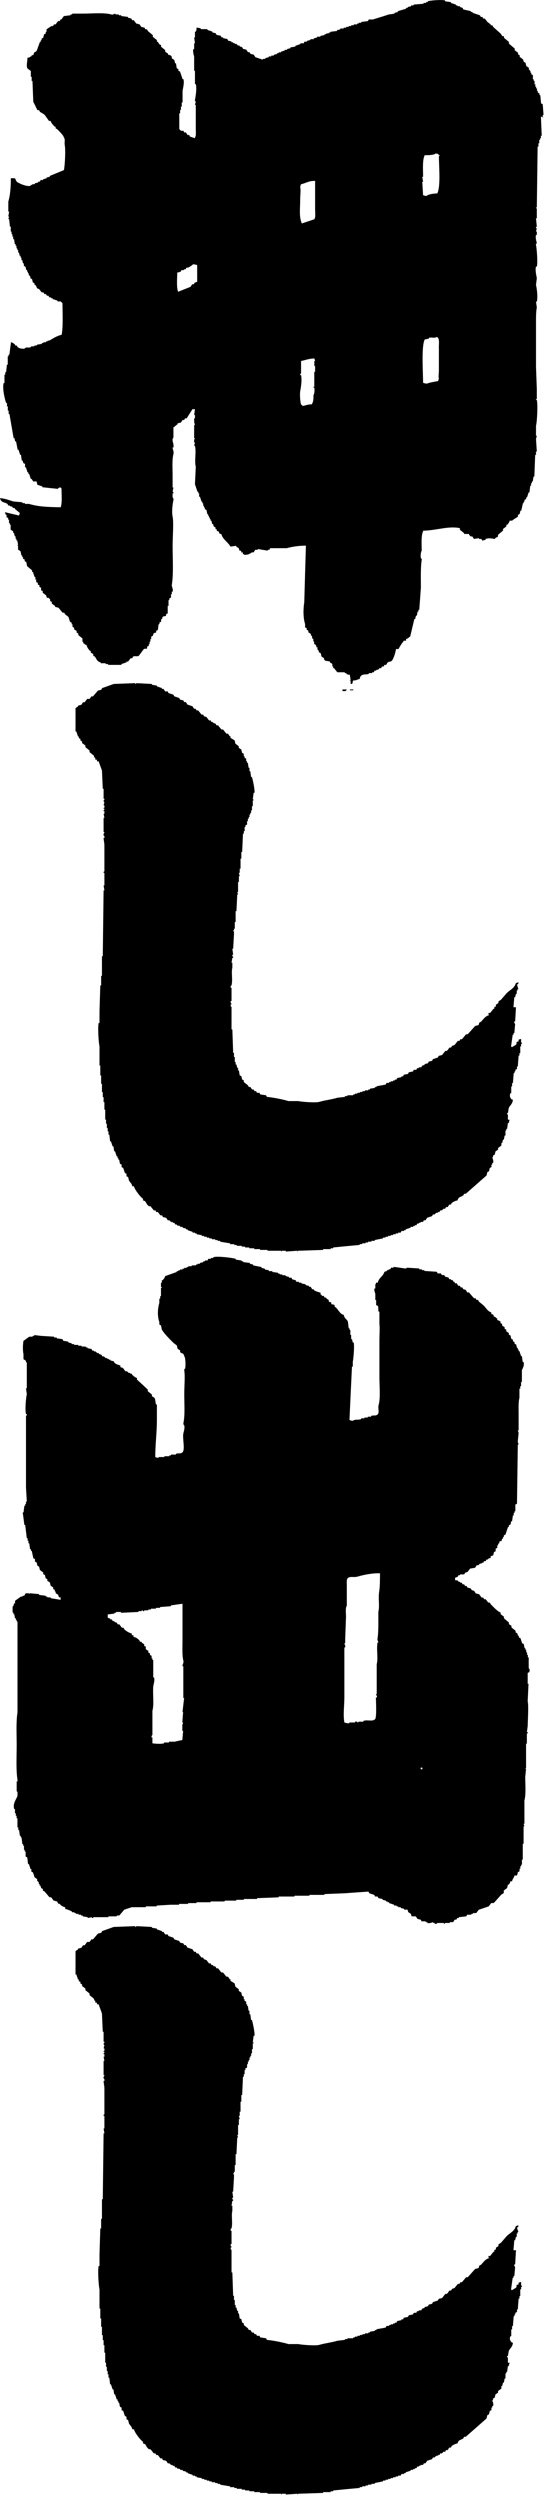 <svg width="46" height="207" viewBox="0 0 46 207" fill="none" xmlns="http://www.w3.org/2000/svg">
<path fill-rule="evenodd" clip-rule="evenodd" d="M43.888 138.344C43.934 138.208 43.82 138.135 43.82 138.135V137.236H43.752V137.027H43.684V136.817H43.616V136.608H43.548V136.472H43.481L43.413 136.127L43.277 136.059C43.23 135.923 43.183 135.782 43.142 135.646L43.006 135.578V135.442H42.938L42.87 135.233L42.735 135.165V135.029C42.62 134.935 42.505 134.846 42.391 134.752V134.616L42.182 134.48V134.344L41.77 133.999V133.863L41.493 133.654V133.518C41.243 133.445 40.857 133.011 40.669 132.828L40.601 132.692H40.466L40.257 132.415H40.122L40.054 132.279H39.918L39.709 132.002L39.433 131.934L39.297 131.724L39.089 131.657L39.021 131.521L38.745 131.453L38.677 131.317H38.541L38.473 131.181H38.338L38.27 131.045H38.134V130.977H37.999V130.909C37.905 130.846 37.879 130.856 37.722 130.841V130.632L37.931 130.564L37.999 130.428H38.134V130.36H38.478L38.546 130.224L38.755 130.156L38.964 129.879C39.099 129.858 39.24 129.832 39.376 129.811L39.511 129.602H39.647L39.782 129.466H39.918V129.398H40.054L40.122 129.262H40.257L40.325 129.126H40.461V129.058L40.669 128.99V128.854L40.878 128.786L40.946 128.509L41.081 128.441V128.232L41.217 128.164V127.954H41.285V127.818H41.352L41.42 127.609H41.556L41.624 127.4H41.692V127.264H41.759V127.128L41.895 127.06L42.104 126.438H42.172V126.302L42.307 126.234C42.328 126.14 42.354 126.051 42.375 125.957H42.443C42.464 125.795 42.49 125.633 42.511 125.476H42.578V125.267H42.646V125.131H42.714V124.577L42.849 124.509C42.87 122.877 42.897 121.24 42.917 119.609H42.985C42.985 119.562 42.917 119.478 42.917 119.332C42.938 119.102 42.964 118.872 42.985 118.642C42.964 118.574 42.938 118.506 42.917 118.433H42.985V117.052C42.985 116.618 42.959 116.064 43.053 115.74V114.981H43.121V114.772H43.189V114.427H43.256V113.46C43.303 113.308 43.486 113.068 43.392 112.77H43.324C43.303 112.608 43.277 112.445 43.256 112.289H43.189L43.053 111.875H42.985V111.74H42.917V111.604H42.849L42.782 111.326L42.646 111.258V111.123L42.511 111.055V110.919L42.375 110.851C42.354 110.756 42.328 110.668 42.307 110.573L42.172 110.506V110.37L41.963 110.234V110.098L41.827 110.03V109.894L41.619 109.758V109.622L41.483 109.554V109.418C41.389 109.371 41.3 109.324 41.206 109.282V109.146H41.139C41.045 109.047 41.102 109.057 40.93 109.01C40.878 108.822 40.914 108.853 40.721 108.801V108.665C40.414 108.576 40.299 108.309 40.101 108.111C39.965 107.996 39.824 107.881 39.689 107.766L39.621 107.63H39.485L39.417 107.494H39.282L38.87 107.013H38.734L38.599 106.803L38.39 106.735L38.322 106.599H38.186L38.119 106.464H37.983L37.847 106.254H37.712L37.644 106.118H37.576L37.508 105.982H37.373V105.915H37.237L37.169 105.779C37.075 105.758 36.987 105.731 36.893 105.711L36.825 105.575H36.616L36.549 105.439H36.272L36.204 105.303C35.86 105.282 35.516 105.256 35.172 105.235V105.167H34.963V105.099H34.754V105.031C34.41 105.01 34.066 104.984 33.721 104.963C33.721 104.963 33.721 105.026 33.586 105.031C33.263 104.984 32.944 104.937 32.621 104.895V104.963H32.412L32.344 105.099H32.209V105.167H32.073V105.235L31.865 105.303C31.76 105.679 31.4 105.789 31.312 106.202H31.176C31.15 106.343 31.108 106.338 31.108 106.338V106.683H31.041C30.983 106.898 31.098 107.013 31.108 107.164V107.645H31.176V108.058L31.312 108.126C31.395 108.278 31.322 108.409 31.38 108.607H31.447V109.643C31.489 109.841 31.447 110.6 31.447 111.023V114.061C31.447 114.778 31.546 115.745 31.38 116.341C31.306 116.597 31.458 116.932 31.312 117.099C31.14 117.272 31.014 117.157 30.759 117.235V117.303H30.482V117.371H30.206V117.439H29.93V117.507C29.679 117.591 29.418 117.497 29.241 117.643C29.079 117.627 29.069 117.612 28.965 117.575C29.032 116.1 29.1 114.631 29.173 113.157H29.241V112.743C29.288 112.581 29.397 111.394 29.309 111.154H29.241C29.22 111.06 29.194 110.971 29.173 110.877H29.105V110.532H29.038V110.119H28.97V109.983H28.902C28.881 109.8 28.855 109.617 28.834 109.428C28.735 109.204 28.563 109.209 28.49 108.874C28.109 108.77 28.041 108.367 27.733 108.184V108.048C27.64 108.027 27.551 108.001 27.457 107.98V107.844L27.248 107.776V107.64L27.04 107.504V107.436H26.904L26.836 107.3H26.701C26.659 107.274 26.649 107.206 26.565 107.164V107.028C26.346 106.981 26.19 106.924 26.012 106.819V106.751H25.877L25.741 106.542H25.605V106.474C25.512 106.453 25.423 106.427 25.329 106.406V106.338C25.214 106.317 25.099 106.291 24.985 106.27V106.202H24.776V106.134H24.567L24.5 105.998L24.223 105.93L24.155 105.794H23.947V105.726L23.67 105.658V105.59H23.394V105.522H23.185V105.454H23.049V105.386L22.57 105.318V105.25H22.293V105.182L21.949 105.114V105.047L21.672 104.979V104.911L20.984 104.775V104.707C20.89 104.686 20.801 104.66 20.708 104.639V104.571C20.525 104.55 20.342 104.524 20.155 104.503V104.435H20.019V104.367C19.857 104.346 19.696 104.32 19.539 104.299V104.231C19.304 104.152 18.016 103.985 17.682 104.095V104.163H17.474V104.231H17.265L17.197 104.367H16.988V104.435H16.853V104.503L16.576 104.571V104.639H16.368V104.707H16.232V104.775H15.888V104.843H15.611V104.911H15.476V104.979H15.267V105.047H15.132V105.114H14.923V105.182H14.787V105.25H14.652V105.318C14.328 105.433 14.01 105.548 13.687 105.664C13.635 105.847 13.577 105.878 13.478 106.009H13.41V106.218H13.342V106.563H13.41V106.631H13.342V107.321H13.275V107.53H13.207V107.875C13.061 108.356 13.035 109 13.207 109.465V109.674L13.342 109.742L13.41 110.087C13.65 110.479 14.052 110.866 14.375 111.19L14.652 111.4L14.72 111.677L14.928 111.813V111.949C15.069 112.126 15.173 111.943 15.273 112.294C15.382 112.419 15.398 113.083 15.34 113.329C15.34 113.329 15.252 113.329 15.273 113.465C15.351 114.009 15.273 114.678 15.273 115.468C15.273 116.257 15.34 117.172 15.205 117.816C15.173 117.967 15.273 118.019 15.273 118.025C15.325 118.239 15.231 118.537 15.205 118.647C15.095 119.05 15.361 119.98 15.137 120.237C14.965 120.409 14.845 120.294 14.584 120.372V120.44H14.172V120.508H14.036V120.576H13.624V120.644H13.144V120.712C12.983 120.697 12.972 120.681 12.868 120.644C12.873 119.489 13.004 118.657 13.004 117.538V116.294H12.936C12.868 116.106 12.894 115.891 12.8 115.74L12.591 115.604V115.468C12.477 115.374 12.362 115.285 12.247 115.191V115.055C11.95 114.778 11.653 114.5 11.35 114.229V114.093C11.147 114.04 11.079 113.93 10.938 113.815V113.747H10.802V113.679H10.667L10.531 113.544H10.396L10.187 113.266L9.978 113.198V113.062C9.785 113.015 9.65 112.958 9.498 112.853L9.431 112.717C9.337 112.696 9.248 112.67 9.154 112.649V112.581H9.018V112.513H8.883V112.445H8.747L8.612 112.309H8.476L8.408 112.174L8.2 112.106V112.038H8.064L7.928 111.902H7.793V111.834H7.657L7.589 111.698C7.475 111.677 7.36 111.651 7.245 111.63V111.562H7.109V111.494H6.765V111.426H6.489V111.358H6.144V111.29H5.936V111.222C5.842 111.201 5.753 111.175 5.659 111.154V111.086C5.524 111.065 5.383 111.039 5.247 111.018L5.179 110.882C5.018 110.861 4.856 110.835 4.7 110.814V110.746H4.491V110.678C4.126 110.657 3.756 110.631 3.39 110.61C3.208 110.589 3.025 110.563 2.837 110.542V110.61H2.702V110.678H2.425L1.946 111.023C1.878 111.394 1.888 111.891 1.946 112.126V112.54L2.154 112.676V112.811H2.222V114.95H2.154C2.175 115.112 2.201 115.274 2.222 115.431C2.154 115.75 2.06 116.665 2.154 117.089H2.222C2.243 117.23 2.154 117.225 2.154 117.225V123.16C2.175 123.552 2.201 123.944 2.222 124.331H2.154V124.54H2.086V124.676H2.019C1.998 124.859 1.972 125.042 1.951 125.23H1.883C1.93 125.575 1.977 125.92 2.019 126.265H2.086C2.133 126.632 2.18 127.003 2.222 127.369H2.29V127.578H2.358V127.787H2.425C2.446 127.949 2.472 128.111 2.493 128.268H2.561V128.404H2.629L2.764 129.026L2.9 129.094V129.304L3.036 129.371L3.104 129.649L3.239 129.717C3.26 129.811 3.286 129.9 3.307 129.994L3.583 130.203V130.339L3.719 130.407C3.74 130.501 3.766 130.59 3.787 130.684L3.922 130.752V130.888L4.131 131.024C4.152 131.118 4.178 131.207 4.199 131.301C4.267 131.348 4.334 131.395 4.408 131.437V131.573L4.543 131.641V131.777H4.611V131.913L4.82 132.049L4.887 132.258H5.023V132.467C4.747 132.42 4.47 132.373 4.199 132.331V132.263H3.922V132.195H3.787V132.127C3.604 132.106 3.422 132.08 3.234 132.059V131.991C2.984 131.97 2.728 131.944 2.478 131.923L2.41 131.991V131.923H2.133L1.998 132.132H1.862V132.2H1.726L1.247 132.545V132.755H1.179C1.106 132.901 1.163 132.922 1.043 133.032V133.513H1.111V133.649H1.179C1.2 133.764 1.226 133.879 1.247 133.994H1.314V134.13H1.382V134.266H1.45V141.79C1.325 142.554 1.382 143.605 1.382 144.483C1.382 145.424 1.32 146.554 1.45 147.38C1.471 147.521 1.382 147.516 1.382 147.516V148.342H1.45V148.687C1.367 148.975 1.038 149.309 1.174 149.79H1.241V150.136H1.309V150.345H1.377V150.554H1.445V151.312H1.513V151.521H1.58C1.601 151.683 1.627 151.845 1.648 152.002H1.716V152.138H1.784C1.805 152.321 1.831 152.504 1.852 152.693H1.919V152.828H1.987V153.174H2.055V153.31H2.123V153.723L2.259 153.791C2.279 153.974 2.305 154.157 2.326 154.345H2.394C2.441 154.481 2.488 154.622 2.53 154.758H2.598V154.967L2.733 155.035C2.78 155.171 2.827 155.312 2.869 155.448L3.077 155.584V155.72L3.213 155.856V155.992H3.281V156.128H3.349L3.416 156.337L3.552 156.405V156.541L3.688 156.609C3.823 156.771 3.964 156.933 4.1 157.09H4.235L4.444 157.367C4.538 157.388 4.627 157.414 4.72 157.435L4.856 157.644H4.992V157.712C5.122 157.817 5.211 157.874 5.404 157.921V158.057C5.586 158.099 5.79 158.183 5.957 158.267V158.335H6.165V158.402H6.301V158.47H6.51V158.538H6.718V158.606H6.854V158.674C6.989 158.695 7.13 158.721 7.266 158.742V158.81L7.61 158.742V158.81C7.751 158.826 7.746 158.742 7.746 158.742H8.987V158.674H9.676V158.606H9.884L10.296 158.125L10.917 157.916H12.085V157.848H12.983V157.78C13.374 157.759 13.765 157.733 14.151 157.712H14.839V157.644H15.596V157.576H16.284V157.508H17.453V157.44H18.621V157.372H19.586V157.304H20.207V157.236H21.307V157.168C21.902 157.148 22.502 157.121 23.096 157.1V157.033H24.406V156.965H25.647V156.897H26.889V156.829C27.462 156.808 28.036 156.782 28.61 156.761C29.251 156.714 29.893 156.666 30.54 156.625L30.608 156.761C30.743 156.808 30.884 156.855 31.02 156.897L31.087 157.033H31.296L31.364 157.168L31.708 157.236V157.304C31.802 157.325 31.891 157.351 31.985 157.372V157.44H32.12V157.508H32.256V157.576C32.391 157.623 32.532 157.67 32.668 157.712V157.78H32.877V157.848H33.012V157.916H33.221V157.984L33.497 158.052V158.12H33.774L33.842 158.329L34.05 158.465L34.118 158.674H34.462L34.598 158.884L34.874 158.952L34.942 159.087H35.286V159.155H35.422V159.223C35.605 159.286 35.834 159.161 35.902 159.155V159.223H36.037V159.291C36.184 159.333 36.246 159.223 36.246 159.223H36.799V159.291H36.867V159.223H37.279V159.155H37.555L37.691 158.946H37.827L37.894 158.81H38.03V158.742C38.239 158.721 38.442 158.695 38.651 158.674L38.718 158.538H39.063V158.47H39.198V158.402H39.475C39.543 158.308 39.61 158.219 39.683 158.125C39.96 158.031 40.236 157.942 40.508 157.848L40.716 157.571H40.925C41.133 157.341 41.337 157.111 41.545 156.881L41.754 156.745V156.536L42.031 156.327C42.051 156.232 42.078 156.144 42.098 156.049H42.166C42.245 155.945 42.265 155.929 42.302 155.772H42.438C42.49 155.542 42.594 155.506 42.646 155.291H42.855C42.876 155.197 42.902 155.108 42.923 155.014L43.058 154.946V154.737H43.126V154.528H43.194V154.392H43.262V153.979H43.329V152.666H43.397V151.218H43.465L43.397 151.009H43.465V149.074C43.606 148.577 43.533 147.756 43.533 147.139C43.554 146.909 43.58 146.679 43.601 146.449H43.533C43.543 146.35 43.58 146.475 43.601 146.381V144.378H43.669V143.552C43.669 143.552 43.757 143.552 43.736 143.416H43.669C43.689 143.254 43.715 143.092 43.736 142.935C43.747 142.339 43.825 141.22 43.736 140.865C43.757 140.384 43.783 139.897 43.804 139.416H43.736V138.517L43.872 138.449L43.888 138.344ZM15.179 141.727C15.158 142.025 15.132 142.324 15.111 142.627H15.179L15.111 142.836V143.317H15.179C15.158 143.568 15.132 143.824 15.111 144.075C14.949 144.107 14.631 144.169 14.49 144.211H14.01V144.279H13.598V144.347C13.327 144.426 12.769 144.368 12.633 144.347V143.866H12.565C12.534 143.714 12.633 143.662 12.633 143.657V141.654C12.784 141.116 12.649 140.3 12.701 139.652C12.717 139.463 12.847 139.165 12.769 138.893H12.701V137.445H12.633V137.309H12.565V137.1L12.43 137.032V136.896L12.294 136.828V136.692L12.085 136.556V136.347L11.95 136.279V136.143L11.741 136.007V135.939H11.606L11.538 135.803C11.397 135.672 11.277 135.578 11.058 135.526V135.39H10.922V135.254C10.677 135.197 10.463 135.055 10.302 134.909L10.234 134.773H10.098L9.89 134.496H9.754L9.686 134.36C9.618 134.339 9.55 134.313 9.477 134.292V134.224H9.342L9.274 134.088H9.138V134.02L8.93 133.952V133.675C9.112 133.654 9.295 133.628 9.483 133.607V133.539H9.618V133.471H10.03V133.539C10.51 133.518 10.995 133.492 11.475 133.471V133.403H11.752V133.335H11.819C11.819 133.335 11.845 133.434 11.955 133.403V133.335H12.299V133.267H12.508V133.199H12.92V133.131H13.264V133.063C13.562 133.042 13.859 133.016 14.162 132.995V132.927C14.485 132.88 14.803 132.833 15.126 132.791V135.829C15.126 136.368 15.085 137.063 15.194 137.487C15.252 137.712 15.1 137.827 15.126 137.968H15.194V140.593H15.262C15.215 140.985 15.168 141.377 15.126 141.764H15.194L15.179 141.727ZM31.427 131.787C31.338 132.326 31.479 133.006 31.359 133.445V134.412C31.359 134.898 31.338 135.427 31.291 135.657C31.26 135.819 31.364 135.955 31.359 136.002H31.291C31.186 136.577 31.359 137.314 31.223 137.795V140.279H31.155C31.155 140.357 31.296 140.415 31.223 140.556H31.155C31.16 140.912 31.233 142.188 31.087 142.35C30.853 142.569 30.493 142.376 30.122 142.486V142.554H29.71V142.622C29.616 142.622 29.601 142.507 29.434 142.554V142.622H28.954V142.69C28.756 142.69 28.657 142.663 28.542 142.622C28.427 141.973 28.542 141.205 28.542 140.551V136.41H28.61C28.651 136.242 28.532 136.117 28.542 136.065H28.61V135.719C28.631 135.097 28.657 134.475 28.678 133.858C28.678 133.586 28.615 133.115 28.745 132.959V131.301C28.745 131.081 28.709 130.794 28.813 130.679C29.017 130.485 29.309 130.637 29.637 130.543C30.143 130.391 30.858 130.25 31.494 130.266C31.494 130.773 31.494 131.385 31.427 131.782V131.787ZM35.005 146.496H34.869V146.36H35.005V146.496Z" fill="black"/>
<path fill-rule="evenodd" clip-rule="evenodd" d="M45.051 9.739C45.051 9.739 44.946 9.681 44.983 9.529H45.051C45.03 9.231 45.004 8.933 44.983 8.63L44.847 8.562C44.826 8.332 44.8 8.102 44.779 7.872H44.712V7.736L44.576 7.668V7.532H44.508V7.323H44.44V7.187H44.373V6.978H44.305V6.701H44.237V6.565H44.169V6.22L44.034 6.152V6.016H43.966V5.88L43.83 5.744V5.608L43.621 5.472L43.554 5.195L43.418 5.127L43.35 4.918L43.074 4.708V4.572L42.938 4.504V4.369L42.662 4.159V4.023C42.5 3.887 42.338 3.746 42.182 3.61V3.474L41.77 3.129V2.993H41.634L41.499 2.784C41.29 2.601 41.087 2.418 40.878 2.23L40.81 2.094H40.675V2.026C40.581 1.958 40.492 1.89 40.398 1.817L40.189 1.54H40.054L39.986 1.404H39.85L39.782 1.268L39.162 1.059V0.991H39.026V0.923C38.818 0.876 38.614 0.829 38.406 0.787L38.338 0.651L38.129 0.583V0.515H37.92V0.447H37.785V0.379C37.649 0.332 37.508 0.285 37.373 0.243V0.175C37.211 0.154 37.049 0.128 36.893 0.107V0.039C36.622 -0.045 35.631 0.039 35.448 0.107V0.175H35.312V0.243H35.104V0.311C34.827 0.332 34.551 0.358 34.28 0.379V0.447H34.071V0.515L33.795 0.583V0.651H33.659V0.719L32.97 0.928V0.996L32.694 1.064V1.132C32.532 1.153 32.371 1.179 32.214 1.2C31.812 1.341 31.312 1.482 30.905 1.613H30.561L30.493 1.749C30.31 1.77 30.128 1.796 29.94 1.817V1.885H29.731V1.953H29.596V2.021H29.319V2.089H29.111V2.157H28.902V2.225H28.693V2.293H28.485V2.361H28.208V2.429L27.932 2.497V2.565C27.749 2.585 27.567 2.612 27.379 2.633V2.7H27.243V2.768H27.035V2.836H26.899V2.904C26.784 2.925 26.669 2.951 26.555 2.972V3.04H26.278V3.108L26.002 3.176V3.244H25.725V3.312L25.449 3.38V3.448H25.24L25.172 3.584H24.896V3.652C24.76 3.699 24.62 3.746 24.484 3.788V3.856C24.348 3.877 24.207 3.903 24.072 3.924V3.992L23.796 4.06V4.128H23.587V4.196C23.493 4.217 23.404 4.243 23.31 4.264V4.332H23.102V4.4H22.966V4.468L22.69 4.536V4.604H22.481V4.672H22.272V4.74L21.996 4.808V4.876H21.787V4.944L21.167 4.735L21.031 4.525L20.755 4.457L20.687 4.321H20.551L20.416 4.112L20.139 4.044L20.071 3.908C20.003 3.887 19.936 3.861 19.863 3.84V3.772H19.727L19.591 3.636H19.456V3.568H19.32V3.501H19.184V3.433C19.091 3.412 19.002 3.385 18.908 3.365L18.84 3.229L18.496 3.161V3.093H18.36L18.293 2.957C18.178 2.936 18.063 2.91 17.948 2.889L17.881 2.753C17.787 2.732 17.698 2.706 17.604 2.685V2.617C17.468 2.57 17.328 2.523 17.192 2.481V2.413H16.639V2.345L16.295 2.277C16.284 2.455 16.284 2.517 16.227 2.622H16.159V3.103H16.091L16.159 3.584H16.091V4.065H16.024C15.966 4.274 16.065 4.583 16.091 4.687V5.859H16.159V6.962H16.227C16.331 7.333 16.206 8.008 16.159 8.275C16.138 8.379 16.227 8.41 16.227 8.41L16.159 8.688H16.227V10.69C16.227 10.92 16.269 11.255 16.159 11.38V11.448L15.747 11.312L15.679 11.177H15.544L15.408 10.967H15.273L15.205 10.832H14.996C14.996 10.832 14.928 10.732 14.86 10.695V9.383H14.928V9.106H14.996V8.829H15.064V8.484H15.132V7.516C15.163 7.328 15.293 6.837 15.2 6.549H15.132L14.923 5.927L14.787 5.859V5.723L14.652 5.655C14.631 5.519 14.605 5.378 14.584 5.242H14.516L14.448 4.965L14.24 4.829V4.693L14.104 4.557H13.969L13.901 4.421L13.692 4.285V4.149C13.577 4.055 13.463 3.966 13.348 3.872V3.736L13.212 3.668L13.076 3.459H13.009V3.323C12.894 3.229 12.779 3.14 12.665 3.046V2.91C12.529 2.795 12.388 2.68 12.252 2.565L12.185 2.429H12.049L11.981 2.293L11.705 2.225L11.569 2.015C11.475 1.995 11.387 1.968 11.293 1.948L11.084 1.67H10.948L10.881 1.534L10.604 1.466V1.398C10.422 1.378 10.239 1.351 10.051 1.331V1.263H9.843V1.195H9.566V1.127C9.477 1.127 9.394 1.242 9.222 1.195C8.606 1.027 7.621 1.127 6.88 1.127H5.983V1.195H5.847V1.263C5.665 1.283 5.482 1.31 5.294 1.331L5.086 1.608H5.018L4.95 1.744H4.814L4.606 2.021H4.47L4.402 2.157H4.267C4.23 2.178 3.865 2.413 3.855 2.434V2.643H3.787V2.779L3.651 2.847L3.583 3.124L3.448 3.192V3.328H3.38V3.464H3.312C3.218 3.715 3.13 3.971 3.036 4.222L2.827 4.358L2.759 4.567H2.624V4.635C2.54 4.703 2.488 4.682 2.415 4.771H2.279C2.279 5.09 2.154 5.44 2.279 5.671L2.556 5.88V6.361H2.624V6.706H2.691C2.712 7.281 2.738 7.856 2.759 8.431L3.104 9.122H3.239L3.307 9.258C3.469 9.367 3.589 9.404 3.719 9.535C3.834 9.697 3.949 9.859 4.063 10.016H4.199C4.261 10.241 4.413 10.34 4.543 10.497H4.611V10.633L4.747 10.701C4.903 10.868 5.237 11.166 5.299 11.391C5.419 11.527 5.326 11.783 5.367 12.013C5.44 12.39 5.393 13.587 5.299 14.084C4.908 14.246 4.517 14.408 4.131 14.565V14.633C4.037 14.654 3.949 14.68 3.855 14.701V14.769C3.761 14.79 3.672 14.816 3.578 14.837V14.905H3.37L3.302 15.041H3.166V15.109L2.89 15.177V15.245H2.681V15.313H2.545V15.381C2.222 15.496 1.497 15.151 1.377 15.036C1.33 14.941 1.283 14.852 1.241 14.758H0.897C0.908 15.553 0.824 16.249 0.689 16.693V17.519H0.756L0.689 17.932H0.756L0.689 18.142H0.756C0.777 18.351 0.803 18.555 0.824 18.764H0.892V19.177H0.96V19.386H1.028V19.595H1.095V19.804H1.163C1.184 19.94 1.21 20.081 1.231 20.217H1.299V20.353H1.367V20.562H1.434V20.698H1.502V20.908H1.57L1.638 21.185H1.706V21.321H1.773V21.53H1.841C1.862 21.624 1.888 21.713 1.909 21.807H1.977V22.016L2.112 22.084C2.133 22.178 2.159 22.267 2.18 22.361H2.248V22.497H2.316V22.633H2.384V22.769L2.519 22.905V23.041L2.655 23.109L2.723 23.386L2.858 23.454V23.59H2.926C3.004 23.695 3.025 23.71 3.062 23.867C3.359 23.951 3.297 24.087 3.474 24.212H3.609L3.677 24.348H3.813L3.881 24.484H4.016L4.084 24.62H4.22V24.688H4.355V24.756C4.491 24.803 4.632 24.85 4.767 24.892V24.96H5.044C5.044 24.96 5.117 25.065 5.179 25.096C5.179 25.953 5.242 26.978 5.112 27.721C4.689 27.81 4.402 28.029 4.079 28.202H3.943V28.27H3.808V28.338H3.599V28.406H3.463V28.474C3.328 28.495 3.187 28.521 3.051 28.542V28.61H2.843V28.678H2.566V28.746C2.274 28.84 2.212 28.673 2.013 28.882C1.737 28.871 1.633 28.856 1.46 28.746L1.393 28.61H1.257V28.542C1.137 28.442 1.09 28.385 0.913 28.333C0.866 28.678 0.819 29.023 0.777 29.368H0.709V29.504H0.642V30.194H0.574C0.553 30.403 0.527 30.607 0.506 30.816H0.438V31.026H0.37V31.716H0.303C0.177 32.15 0.407 33.102 0.511 33.373H0.579V33.651H0.647V33.996H0.715V34.273H0.782C0.897 34.942 1.012 35.606 1.127 36.275H1.194C1.215 36.37 1.241 36.459 1.262 36.553H1.33C1.377 36.783 1.424 37.013 1.466 37.243H1.534C1.58 37.379 1.627 37.52 1.669 37.656H1.737C1.758 37.818 1.784 37.98 1.805 38.137H1.873L1.94 38.346L2.076 38.414V38.691H2.144C2.191 38.827 2.238 38.968 2.279 39.104H2.347V39.24H2.415C2.462 39.376 2.509 39.517 2.551 39.653H2.618L2.754 39.862H3.03L3.098 40.14L3.51 40.276V40.343C3.949 40.391 4.381 40.438 4.82 40.48V40.411L5.028 40.343V40.411H5.096C5.096 40.908 5.169 41.619 5.028 42.001C4.027 41.985 3.161 41.959 2.41 41.724H2.066V41.656H1.857V41.588C1.607 41.567 1.351 41.541 1.101 41.52C0.782 41.421 0.396 41.274 0 41.243C0.104 41.651 0.334 41.546 0.621 41.724L0.689 41.86H0.824V41.928H0.96L1.095 42.064H1.231V42.132L1.643 42.477L1.575 42.686C1.184 42.592 0.793 42.503 0.407 42.409L0.475 42.618H0.542V42.827L0.678 42.895V43.031H0.746V43.308H0.814V43.444H0.882V43.857L1.09 43.993V44.129H1.158C1.179 44.223 1.205 44.312 1.226 44.406H1.294V44.616H1.361V44.752H1.429L1.497 45.097C1.476 45.191 1.408 45.071 1.429 45.165H1.497V45.51L1.706 45.646C1.726 45.761 1.753 45.876 1.773 45.991H1.841V46.127H1.909V46.263L2.045 46.331V46.467L2.18 46.535L2.248 46.88C2.384 46.995 2.525 47.11 2.66 47.225V47.361H2.728C2.775 47.497 2.822 47.638 2.864 47.774H2.931V47.983H2.999V48.192L3.135 48.26V48.396L3.27 48.464V48.6L3.406 48.668V48.877L3.542 48.945V49.081L3.818 49.29L3.886 49.499H4.022L4.157 49.635V49.771L4.293 49.839V49.975C4.387 50.043 4.475 50.111 4.569 50.184V50.252C4.663 50.273 4.752 50.299 4.846 50.32C4.96 50.456 5.075 50.597 5.19 50.733H5.326L5.393 50.869C5.487 50.937 5.576 51.005 5.67 51.078L5.805 51.492L5.941 51.56V51.696H6.009V51.905L6.144 51.973V52.109L6.353 52.245V52.38L6.489 52.449V52.584C6.603 52.679 6.718 52.767 6.833 52.862V53.139H6.901V53.275H6.969C7.062 53.379 7.005 53.364 7.177 53.411C7.229 53.641 7.329 53.74 7.454 53.892H7.521V54.028L7.73 54.164V54.3L7.866 54.367C8.017 54.592 8.038 54.77 8.346 54.849V54.917H8.758V54.984H8.966V55.053H10.067V54.984C10.203 54.938 10.343 54.89 10.479 54.849V54.781H10.615L10.823 54.504H10.959L11.027 54.367C11.199 54.284 11.371 54.388 11.507 54.3L11.919 53.745C12.028 53.677 12.122 53.766 12.195 53.677V53.541L12.331 53.473V53.337H12.399V53.128H12.466V52.919H12.534V52.71L12.67 52.642L12.738 52.433L12.946 52.365V52.229L13.082 52.161C13.103 51.999 13.129 51.837 13.15 51.68H13.217V51.544L13.353 51.476V51.267H13.421L13.489 51.058L13.765 50.99V50.854L13.901 50.786V50.163H13.969V49.682H14.036V49.547L14.172 49.478V49.201H14.24V48.992H14.307C14.375 48.767 14.219 48.574 14.24 48.438C14.391 47.502 14.307 46.247 14.307 45.196C14.307 44.495 14.407 43.23 14.307 42.78C14.219 42.378 14.307 41.698 14.375 41.4C14.407 41.253 14.307 41.191 14.307 41.191V40.846H14.375C14.396 40.725 14.307 40.71 14.307 40.71L14.375 40.364H14.307V39.397C14.307 38.822 14.25 38.064 14.375 37.604C14.438 37.373 14.287 37.175 14.307 37.049H14.375C14.443 36.72 14.182 36.448 14.375 36.223V35.397C14.49 35.303 14.605 35.214 14.72 35.12V35.052L14.996 34.984L15.132 34.775H15.267L15.335 34.639H15.471C15.632 34.388 15.794 34.132 15.951 33.881H16.159L16.091 34.362H16.159V34.639H16.091V34.848C16.091 34.989 16.159 35.188 16.159 35.193H16.091V36.296H16.159V36.364H16.091V36.642H16.159L16.091 36.919H16.159C16.284 37.447 16.097 38.173 16.227 38.644C16.206 39.125 16.18 39.611 16.159 40.093L16.368 40.715H16.436V40.851H16.503V41.128H16.571C16.618 41.264 16.665 41.405 16.707 41.541H16.775V41.677H16.843V41.886H16.91V42.022H16.978V42.158L17.114 42.226C17.135 42.341 17.161 42.456 17.182 42.571H17.249V42.707H17.317V42.843H17.385V42.979H17.453V43.115H17.521L17.588 43.392H17.656L17.724 43.601L17.86 43.669V43.805H17.927C18.047 43.999 17.865 43.925 18.136 44.014C18.188 44.203 18.152 44.171 18.345 44.223C18.465 44.673 18.892 44.877 19.101 45.259C19.263 45.238 19.424 45.212 19.581 45.191V45.259L19.79 45.395L19.857 45.604H19.993V45.74H20.129V45.876C20.264 45.918 20.186 45.865 20.264 45.944C20.655 45.928 20.65 45.87 20.885 45.735H21.02L21.156 45.525H21.365V45.457C21.641 45.505 21.918 45.552 22.189 45.593V45.525H22.325L22.392 45.389H23.769C24.207 45.264 24.787 45.18 25.355 45.18C25.308 46.744 25.261 48.307 25.219 49.876C25.125 50.441 25.125 51.178 25.287 51.669V51.947L25.423 52.014V52.151L25.558 52.218V52.354L25.767 52.49V52.626H25.835L25.903 52.903H25.971V53.113H26.038V53.322L26.174 53.39L26.242 53.599H26.31V53.808H26.377L26.445 54.017L26.581 54.085L26.649 54.362L26.857 54.498V54.634H26.925V54.702L27.337 54.77V54.838L27.546 54.974V55.183H27.614V55.319H27.681C27.775 55.434 27.864 55.549 27.958 55.664H28.578V55.732H28.714V55.8C28.808 55.863 28.834 55.852 28.991 55.868C29.012 56.004 29.038 56.145 29.058 56.281C29.048 56.381 28.985 56.255 28.991 56.349H29.058V56.626H29.194C29.215 56.532 29.241 56.443 29.262 56.349C29.575 56.339 29.59 56.266 29.815 56.213C29.846 56.062 29.857 56.02 29.95 55.936C30.102 55.8 30.352 55.873 30.571 55.8V55.732H30.848V55.664H30.983L31.051 55.528H31.187V55.46H31.322L31.458 55.324H31.593L31.661 55.188H31.797L31.865 55.053H32L32.136 54.843C32.23 54.781 32.407 54.796 32.48 54.707C32.647 54.493 32.767 54.054 32.824 53.74H33.033C33.111 53.573 33.315 53.233 33.445 53.118V53.05H33.654V52.914C33.847 52.862 33.852 52.788 33.998 52.705C34.113 52.224 34.227 51.737 34.342 51.256H34.41L34.478 50.979H34.546C34.566 50.864 34.593 50.749 34.614 50.634H34.681V50.498H34.749C34.796 49.876 34.843 49.254 34.885 48.637C34.885 47.894 34.853 46.989 34.953 46.357C34.973 46.242 34.885 46.236 34.885 46.221C34.843 46.027 34.874 45.693 34.953 45.599C34.947 45.013 34.89 44.323 35.088 43.941C36.184 43.92 37.18 43.528 38.119 43.732V43.868L38.463 44.145V44.213H38.875V44.281C38.938 44.323 38.995 44.406 39.011 44.417H39.146L39.282 44.626C39.417 44.605 39.558 44.579 39.694 44.558V44.626H39.903L39.97 44.762C40.064 44.741 40.153 44.715 40.247 44.694V44.626C40.528 44.527 40.758 44.589 41.003 44.626C41.113 44.464 41.201 44.516 41.279 44.417V44.281C41.415 44.166 41.556 44.051 41.692 43.936V43.8L41.968 43.591V43.455H42.036C42.135 43.334 42.198 43.287 42.245 43.11H42.453C42.557 42.984 42.865 42.853 42.933 42.764V42.629L43.069 42.561C43.09 42.467 43.116 42.378 43.136 42.283H43.204C43.251 42.074 43.298 41.87 43.34 41.661H43.408V41.525H43.475V41.389L43.611 41.321V41.185H43.679C43.726 41.049 43.773 40.908 43.815 40.772H43.882C43.903 40.589 43.929 40.406 43.95 40.218H44.018V40.009H44.086V39.873H44.154C44.174 39.737 44.2 39.596 44.221 39.46H44.289C44.31 38.864 44.336 38.262 44.357 37.666H44.425V37.389H44.493C44.472 37.044 44.446 36.699 44.425 36.354C44.446 36.26 44.472 36.171 44.493 36.077H44.425V35.251C44.514 34.947 44.587 33.52 44.493 33.112H44.425V33.044H44.493V32.218C44.472 31.596 44.446 30.973 44.425 30.356V26.837C44.425 26.382 44.42 25.807 44.493 25.457C44.472 25.295 44.446 25.133 44.425 24.976H44.493C44.592 24.594 44.493 23.867 44.425 23.595C44.446 23.412 44.472 23.229 44.493 23.041C44.467 22.842 44.336 22.377 44.425 22.074H44.493C44.587 21.734 44.482 20.531 44.425 20.28C44.394 20.149 44.477 20.186 44.493 20.144C44.472 20.003 44.357 19.695 44.425 19.454H44.493V19.177H44.425C44.446 19.083 44.472 18.994 44.493 18.9H44.425C44.409 18.759 44.493 18.764 44.493 18.764C44.472 18.534 44.446 18.304 44.425 18.073H44.493V17.247H44.425V17.179H44.493C44.514 15.501 44.539 13.822 44.56 12.139H44.628V11.862H44.696V11.584H44.764V11.448H44.832V11.239H44.9C44.879 10.711 44.852 10.183 44.832 9.65L45.051 9.739ZM16.342 23.334L16.133 23.402L16.065 23.538H15.93L15.794 23.747C15.45 23.883 15.106 24.024 14.761 24.16C14.62 23.784 14.683 23.067 14.694 22.57C14.787 22.549 14.876 22.523 14.97 22.502L15.038 22.366H15.246V22.299H15.382L15.45 22.163H15.585C15.721 22.089 15.898 22 15.998 21.885C16.18 21.896 16.232 21.912 16.342 21.953V23.334ZM26.117 30.304V30.785H26.049V32.029H25.981V32.097H26.049C26.09 32.291 26.059 32.626 25.981 32.72C25.981 33.122 25.971 33.237 25.845 33.478C25.491 33.483 25.355 33.567 25.089 33.614C25.037 33.546 25.006 33.546 24.953 33.478C24.912 33.431 24.823 32.725 24.886 32.375C24.938 32.082 25.042 31.46 24.953 31.062H24.886C24.865 30.926 24.953 30.926 24.953 30.926V29.891C25.313 29.818 25.621 29.687 26.054 29.682L26.122 29.891H26.054V30.304H26.117ZM26.049 18.157C25.704 18.272 25.36 18.387 25.016 18.502C24.771 17.932 24.88 17.315 24.88 16.5C24.88 16.202 24.948 15.621 24.88 15.532C24.896 15.37 24.912 15.36 24.948 15.255C25.371 15.166 25.558 14.973 26.117 14.978V17.326C26.117 17.582 26.174 18.011 26.049 18.152V18.157ZM36.377 28.793V30.654C36.377 30.926 36.319 31.261 36.377 31.345L36.309 31.554C36.157 31.58 35.49 31.69 35.411 31.763C35.229 31.752 35.177 31.737 35.067 31.695C35.067 30.806 34.911 28.673 35.203 28.108C35.318 28.087 35.432 28.061 35.547 28.04V27.972C35.771 27.899 36.022 28.029 36.168 27.904C36.303 27.946 36.225 27.893 36.303 27.972C36.429 28.113 36.371 28.542 36.371 28.798H36.377V28.793ZM36.444 12.913H36.377C36.377 13.77 36.538 15.438 36.241 16.019C35.954 16.019 35.49 16.081 35.344 16.228C35.182 16.212 35.172 16.196 35.067 16.16C35.046 15.794 35.02 15.422 34.999 15.056H35.067L34.999 14.643H35.067C35.067 14.042 34.999 13.242 35.203 12.85C35.5 12.85 35.954 12.85 36.1 12.714C36.303 12.735 36.288 12.714 36.377 12.85H36.444V12.918V12.913Z" fill="black"/>
<path fill-rule="evenodd" clip-rule="evenodd" d="M28.386 57.223H28.662V57.155H28.73V57.087H28.386V57.223Z" fill="black"/>
<path fill-rule="evenodd" clip-rule="evenodd" d="M29.006 57.155H29.283V57.087H29.006V57.155Z" fill="black"/>
<path fill-rule="evenodd" clip-rule="evenodd" d="M40.487 84.011V83.875H40.622L40.899 83.529H40.967V83.394L41.102 83.326V83.19L41.311 83.054V82.918L41.52 82.782L41.999 82.228C42.271 81.961 42.641 81.825 42.756 81.401L42.964 81.333V81.469H42.897C42.813 81.621 42.969 81.82 42.964 81.882H42.897V82.018H42.829V82.296H42.761L42.693 82.573H42.625L42.557 83.399H42.766L42.698 84.57H42.63C42.594 84.722 42.698 84.779 42.698 84.779L42.63 85.537H42.563V85.673H42.495C42.448 85.998 42.401 86.317 42.359 86.641L42.427 86.709L42.771 86.5C42.907 86.29 42.651 86.327 42.98 86.222V86.087L43.189 86.019V86.296C43.23 86.353 43.272 86.296 43.256 86.432H43.189V86.641H43.121V87.195H43.053V87.404H42.985L42.917 88.304H42.85V88.513L42.714 88.581V88.717H42.646V88.853H42.578L42.511 89.679H42.443V89.956H42.375V90.51H42.307C42.234 90.704 42.245 90.85 42.375 90.991C42.453 91.07 42.375 91.017 42.511 91.059C42.474 91.436 42.281 91.488 42.166 91.749L42.098 92.162H42.031C42.005 92.278 42.093 92.283 42.098 92.299V92.712H42.234L42.166 92.989H42.098L42.031 93.47H41.963V93.606H41.895V94.019H41.827L41.759 94.364H41.692L41.624 94.641H41.556V94.85L41.279 95.059V95.195L41.071 95.331L41.003 95.608L40.867 95.676V95.812H40.8C40.81 95.891 40.935 96.116 40.867 96.293H40.8V96.429H40.732V96.638L40.596 96.706L40.528 96.984L40.393 97.052L40.325 97.329C39.751 97.836 39.178 98.343 38.604 98.845H38.468L38.4 98.981C38.166 99.138 38.009 99.07 37.92 99.394C37.733 99.431 37.587 99.504 37.441 99.603L37.373 99.739H37.237L37.102 99.948H36.966L36.898 100.084H36.763L36.627 100.22H36.491L36.423 100.356H36.288V100.424H36.152L36.017 100.56H35.881L35.813 100.696L35.401 100.832L35.266 101.041H35.13L35.062 101.177H34.853V101.245H34.718V101.313H34.582L34.514 101.449H34.379V101.517H34.243V101.585H34.035V101.653L33.622 101.789V101.857H33.487V101.925H33.278L33.21 102.061H33.002V102.129H32.793V102.197H32.584V102.265H32.376V102.333H32.167V102.401H31.959V102.469H31.75V102.537L31.061 102.673V102.741H30.785V102.809H30.509V102.877H30.3V102.945H30.023V103.013H29.815V103.081C29.079 103.148 28.344 103.216 27.614 103.29V103.358H27.405V103.426H26.784V103.494L24.719 103.562C24.625 103.577 24.745 103.63 24.651 103.63V103.562L23.686 103.63V103.562H23.342V103.63C23.248 103.645 23.368 103.582 23.274 103.562H22.173V103.494H21.553V103.426H21.073V103.358H20.661V103.29H20.316V103.222H20.04V103.154H19.628V103.086H19.419V103.018H19.075V102.95L18.251 102.814V102.746H18.042V102.678H17.834V102.61H17.557V102.542H17.349V102.474H17.14V102.406H16.931V102.338H16.723V102.27L16.311 102.202V102.134H16.175V102.066H15.966V101.998L15.554 101.862V101.794H15.418V101.726L15.142 101.658V101.59H14.933V101.522L14.657 101.454V101.386H14.521L14.454 101.25H14.318V101.182H14.182L14.047 101.046H13.911L13.775 100.837L13.499 100.769L13.431 100.633H13.296L13.087 100.356H12.951L12.884 100.22H12.748L12.472 99.875H12.336L12.2 99.739C12.059 99.551 12.122 99.467 11.856 99.394V99.258C11.647 99.133 11.162 98.505 11.1 98.223H10.964C10.917 97.977 10.781 97.914 10.688 97.742L10.62 97.465L10.484 97.397V97.188L10.349 97.12L10.213 96.706L10.077 96.638V96.429L9.942 96.361L9.874 96.016H9.806V95.88H9.738V95.744H9.67L9.535 95.331H9.467L9.399 94.918H9.331L9.196 94.505H9.128L9.06 93.951H8.992V93.674H8.925V93.397H8.857V93.051H8.789V92.706H8.721V91.88H8.653V91.258H8.586V90.845H8.518V90.432H8.45V89.742H8.382V89.051H8.314V88.225H8.247V86.635C8.179 86.395 8.085 85.035 8.179 84.701H8.247V83.734L8.314 81.595H8.382V80.837C8.398 80.743 8.424 80.863 8.45 80.769V79.179H8.518C8.539 77.359 8.565 75.545 8.586 73.725H8.653L8.586 73.312H8.653V72.277H8.586C8.565 72.162 8.648 72.157 8.653 72.141V70.002C8.653 69.788 8.575 69.479 8.586 69.38H8.653C8.685 69.207 8.586 69.171 8.586 69.171C8.549 69.009 8.664 68.988 8.653 68.894H8.586V67.722H8.653L8.586 67.377H8.653V67.168H8.586V67.1C8.586 67.1 8.669 67.069 8.653 66.964H8.586V66.896H8.653V66.687H8.586L8.653 66.41C8.653 66.41 8.57 66.384 8.586 66.274C8.586 66.274 8.674 66.243 8.653 66.138H8.586V65.312H8.518L8.45 63.796L8.173 63.037H8.038V62.901H7.902V62.766C7.694 62.63 7.871 62.703 7.767 62.556L7.422 62.279V62.143L7.078 61.866V61.73L6.802 61.521V61.385L6.666 61.317V61.181L6.53 61.113V60.977H6.463L6.327 60.564H6.259V58.629L6.468 58.493V58.425L6.744 58.358L6.88 58.148H7.016L7.224 57.871H7.433L7.568 57.662H7.704L8.116 57.181L8.393 57.113L8.46 56.977C8.784 56.862 9.102 56.747 9.425 56.632L11.214 56.564V56.632H11.282V56.564L12.591 56.632V56.7L13.004 56.768V56.836L13.416 56.972V57.04H13.551L13.687 57.249H13.896L13.963 57.385L14.375 57.521L14.443 57.657L14.855 57.793L14.923 57.929L15.2 57.997L15.267 58.133H15.403L15.539 58.342L15.951 58.478L16.086 58.687H16.222L16.29 58.823H16.425L16.702 59.168H16.837L16.905 59.304L17.114 59.372L17.322 59.649H17.458L17.526 59.785H17.661V59.853L17.87 59.921L17.938 60.057H18.073L18.35 60.402H18.486L18.762 60.747H18.898L19.033 60.956H19.101V61.092L19.445 61.301L19.513 61.578L19.79 61.788V61.924L19.998 62.06L20.066 62.337L20.202 62.405V62.614H20.269V62.75L20.405 62.818V63.027H20.473V63.163H20.541L20.608 63.576H20.676V63.853H20.744L20.812 64.334H20.88C20.937 64.491 21.146 65.448 21.088 65.647H21.02L20.953 66.201H21.02V66.269H20.953V66.75H20.885V67.095H20.817V67.304H20.749V67.44H20.681V67.649H20.614V67.785H20.546V67.994H20.478V68.272L20.343 68.34V68.475H20.275V68.821H20.207V69.03H20.139L20.071 70.546H20.003V71.1H19.936V71.927H19.868V72.272H19.8L19.868 72.549H19.8V73.03H19.732V73.856H19.664L19.732 74.065H19.664L19.597 75.446H19.529V76.345H19.461V76.899H19.393V77.035H19.325V77.103H19.393V77.38L19.325 78.552H19.258L19.325 79.033C19.325 79.033 19.237 79.033 19.258 79.169C19.258 79.169 19.346 79.2 19.325 79.305H19.258L19.19 79.718H19.258V80.131C19.153 80.497 19.305 81.135 19.19 81.579C19.19 81.579 19.085 81.637 19.122 81.788H19.19V82.892H19.122C19.08 83.054 19.2 83.08 19.19 83.169H19.122C19.096 83.352 19.19 83.378 19.19 83.378V85.239H19.258L19.325 87.174H19.393V87.519H19.461V87.932H19.529V88.141H19.597L19.664 88.419H19.732V88.628H19.8L19.868 89.041L20.003 89.109L20.071 89.386L20.207 89.454V89.59L20.551 89.867L20.619 90.003H20.755L20.89 90.212H21.026L21.094 90.348H21.229L21.297 90.484H21.506L21.573 90.62L22.053 90.688L22.121 90.824C22.549 90.855 23.383 91.012 23.91 91.169H24.734C24.943 91.227 26.158 91.326 26.456 91.237C26.909 91.101 27.525 91.033 27.968 90.892L28.589 90.824V90.756H28.798V90.688H29.277V90.62H29.413V90.552H29.622V90.484H29.83V90.416H30.039V90.348H30.248V90.28H30.524V90.212H30.66V90.144L31.072 90.076V90.008H31.207V89.94L31.964 89.804L32.032 89.668H32.24V89.6H32.376V89.532H32.584V89.464H32.72V89.396H32.856L32.923 89.26L33.268 89.192V89.124H33.403L33.471 88.989L33.815 88.921L33.883 88.785L34.227 88.717L34.295 88.581H34.504L34.572 88.445H34.707V88.377H34.916L34.984 88.241L35.192 88.173V88.105L35.469 88.037L35.537 87.901L35.813 87.833L35.881 87.697L36.293 87.561L36.361 87.425L36.637 87.357L36.914 87.012H37.049L37.258 86.735H37.394L37.461 86.599L37.67 86.531L37.947 86.186H38.082L38.15 86.05H38.285L38.63 85.637H38.765L39.386 84.947L39.663 84.879L39.73 84.669L39.866 84.602C40.075 84.382 40.215 84.136 40.554 84.047L40.487 84.011Z" fill="black"/>
<path fill-rule="evenodd" clip-rule="evenodd" d="M40.487 186.931V186.795H40.622L40.899 186.45H40.967V186.314L41.102 186.246V186.11L41.311 185.974V185.838L41.52 185.702L41.999 185.148C42.271 184.881 42.641 184.745 42.756 184.322L42.964 184.254V184.39H42.897C42.813 184.541 42.969 184.74 42.964 184.803H42.897V184.939H42.829V185.216H42.761L42.693 185.493H42.625L42.557 186.319H42.766L42.698 187.491H42.63C42.594 187.642 42.698 187.7 42.698 187.7L42.63 188.458H42.563V188.594H42.495C42.448 188.918 42.401 189.237 42.359 189.561L42.427 189.629L42.771 189.42C42.907 189.211 42.651 189.247 42.98 189.143V189.007L43.189 188.939V189.216C43.23 189.274 43.272 189.216 43.256 189.352H43.189V189.561H43.121V190.115H43.053V190.325H42.985L42.917 191.224H42.85V191.433L42.714 191.501V191.637H42.646V191.773H42.578L42.511 192.599H42.443V192.876H42.375V193.431H42.307C42.234 193.624 42.245 193.77 42.375 193.912C42.453 193.99 42.375 193.938 42.511 193.98C42.474 194.356 42.281 194.408 42.166 194.67L42.098 195.083H42.031C42.005 195.198 42.093 195.203 42.098 195.219V195.632H42.234L42.166 195.909H42.098L42.031 196.39H41.963V196.526H41.895V196.939H41.827L41.759 197.284H41.692L41.624 197.561H41.556V197.771L41.279 197.98V198.116L41.071 198.252L41.003 198.529L40.867 198.597V198.733H40.8C40.81 198.811 40.935 199.036 40.867 199.214H40.8V199.35H40.732V199.559L40.596 199.627L40.528 199.904L40.393 199.972L40.325 200.249C39.751 200.756 39.178 201.264 38.604 201.765H38.468L38.4 201.901C38.166 202.058 38.009 201.99 37.92 202.315C37.733 202.351 37.587 202.424 37.441 202.524L37.373 202.66H37.237L37.102 202.869H36.966L36.898 203.005H36.763L36.627 203.141H36.491L36.423 203.277H36.288V203.345H36.152L36.017 203.481H35.881L35.813 203.617L35.401 203.752L35.266 203.962H35.13L35.062 204.098H34.853V204.166H34.718V204.234H34.582L34.514 204.369H34.379V204.437H34.243V204.505H34.035V204.573L33.622 204.709V204.777H33.487V204.845H33.278L33.21 204.981H33.002V205.049H32.793V205.117H32.584V205.185H32.376V205.253H32.167V205.321H31.959V205.389H31.75V205.457L31.061 205.593V205.661H30.785V205.729H30.509V205.797H30.3V205.865H30.023V205.933H29.815V206.001C29.079 206.069 28.344 206.137 27.614 206.21V206.278H27.405V206.346H26.784V206.414L24.719 206.482C24.625 206.498 24.745 206.55 24.651 206.55V206.482L23.686 206.55V206.482H23.342V206.55C23.248 206.566 23.368 206.503 23.274 206.482H22.173V206.414H21.553V206.346H21.073V206.278H20.661V206.21H20.316V206.142H20.04V206.074H19.628V206.006H19.419V205.938H19.075V205.87L18.251 205.734V205.666H18.042V205.598H17.834V205.53H17.557V205.462H17.349V205.394H17.14V205.326H16.931V205.258H16.723V205.19L16.311 205.122V205.054H16.175V204.986H15.966V204.919L15.554 204.783V204.715H15.418V204.647L15.142 204.579V204.511H14.933V204.443L14.657 204.375V204.307H14.521L14.454 204.171H14.318V204.103H14.182L14.047 203.967H13.911L13.775 203.758L13.499 203.69L13.431 203.554H13.296L13.087 203.277H12.951L12.884 203.141H12.748L12.472 202.796H12.336L12.2 202.66C12.059 202.471 12.122 202.388 11.856 202.315V202.179C11.647 202.053 11.162 201.426 11.1 201.143H10.964C10.917 200.897 10.781 200.835 10.688 200.662L10.62 200.385L10.484 200.317V200.108L10.349 200.04L10.213 199.627L10.077 199.559V199.35L9.942 199.282L9.874 198.937H9.806V198.801H9.738V198.665H9.67L9.535 198.252H9.467L9.399 197.839H9.331L9.196 197.425H9.128L9.06 196.871H8.992V196.594H8.925V196.317H8.857V195.972H8.789V195.627H8.721V194.801H8.653V194.178H8.586V193.765H8.518V193.352H8.45V192.662H8.382V191.972H8.314V191.146H8.247V189.556C8.179 189.315 8.085 187.956 8.179 187.621H8.247V186.654L8.314 184.515H8.382V183.757C8.398 183.663 8.424 183.783 8.45 183.689V182.099H8.518C8.539 180.28 8.565 178.465 8.586 176.646H8.653L8.586 176.233H8.653V175.197H8.586C8.565 175.082 8.648 175.077 8.653 175.061V172.923C8.653 172.708 8.575 172.4 8.586 172.3H8.653C8.685 172.128 8.586 172.091 8.586 172.091C8.549 171.929 8.664 171.908 8.653 171.814H8.586V170.643H8.653L8.586 170.298H8.653V170.089H8.586V170.021C8.586 170.021 8.669 169.989 8.653 169.885H8.586V169.817H8.653V169.608H8.586L8.653 169.33C8.653 169.33 8.57 169.304 8.586 169.194C8.586 169.194 8.674 169.163 8.653 169.059H8.586V168.232H8.518L8.45 166.716L8.173 165.958H8.038V165.822H7.902V165.686C7.694 165.55 7.871 165.623 7.767 165.477L7.422 165.2V165.064L7.078 164.787V164.651L6.802 164.441V164.305L6.666 164.237V164.102L6.53 164.034V163.898H6.463L6.327 163.485H6.259V161.55L6.468 161.414V161.346L6.744 161.278L6.88 161.069H7.016L7.224 160.792H7.433L7.568 160.582H7.704L8.116 160.101L8.393 160.033L8.46 159.897C8.784 159.782 9.102 159.667 9.425 159.552L11.214 159.484V159.552H11.282V159.484L12.591 159.552V159.62L13.004 159.688V159.756L13.416 159.892V159.96H13.551L13.687 160.169H13.896L13.963 160.305L14.375 160.441L14.443 160.577L14.855 160.713L14.923 160.849L15.2 160.917L15.267 161.053H15.403L15.539 161.262L15.951 161.398L16.086 161.607H16.222L16.29 161.743H16.425L16.702 162.088H16.837L16.905 162.224L17.114 162.292L17.322 162.569H17.458L17.526 162.705H17.661V162.773L17.87 162.841L17.938 162.977H18.073L18.35 163.322H18.486L18.762 163.668H18.898L19.033 163.877H19.101V164.013L19.445 164.222L19.513 164.499L19.79 164.708V164.844L19.998 164.98L20.066 165.257L20.202 165.325V165.534H20.269V165.67L20.405 165.738V165.947H20.473V166.083H20.541L20.608 166.496H20.676V166.774H20.744L20.812 167.255H20.88C20.937 167.411 21.146 168.368 21.088 168.567H21.02L20.953 169.121H21.02V169.189H20.953V169.67H20.885V170.015H20.817V170.225H20.749V170.361H20.681V170.57H20.614V170.706H20.546V170.915H20.478V171.192L20.343 171.26V171.396H20.275V171.741H20.207V171.95H20.139L20.071 173.467H20.003V174.021H19.936V174.847H19.868V175.192H19.8L19.868 175.469H19.8V175.95H19.732V176.776H19.664L19.732 176.986H19.664L19.597 178.366H19.529V179.265H19.461V179.82H19.393V179.956H19.325V180.024H19.393V180.301L19.325 181.472H19.258L19.325 181.953C19.325 181.953 19.237 181.953 19.258 182.089C19.258 182.089 19.346 182.12 19.325 182.225H19.258L19.19 182.638H19.258V183.051C19.153 183.417 19.305 184.055 19.19 184.5C19.19 184.5 19.085 184.557 19.122 184.709H19.19V185.812H19.122C19.08 185.974 19.2 186 19.19 186.089H19.122C19.096 186.272 19.19 186.298 19.19 186.298V188.16H19.258L19.325 190.095H19.393V190.44H19.461V190.853H19.529V191.062H19.597L19.664 191.339H19.732V191.548H19.8L19.868 191.961L20.003 192.029L20.071 192.306L20.207 192.374V192.51L20.551 192.787L20.619 192.923H20.755L20.89 193.133H21.026L21.094 193.268H21.229L21.297 193.404H21.506L21.573 193.54L22.053 193.608L22.121 193.744C22.549 193.776 23.383 193.933 23.91 194.089H24.734C24.943 194.147 26.158 194.246 26.456 194.157C26.909 194.021 27.525 193.953 27.968 193.812L28.589 193.744V193.676H28.798V193.608H29.277V193.54H29.413V193.472H29.622V193.404H29.83V193.336H30.039V193.268H30.248V193.201H30.524V193.133H30.66V193.065L31.072 192.997V192.929H31.207V192.861L31.964 192.725L32.032 192.589H32.24V192.521H32.376V192.453H32.584V192.385H32.72V192.317H32.856L32.923 192.181L33.268 192.113V192.045H33.403L33.471 191.909L33.815 191.841L33.883 191.705L34.227 191.637L34.295 191.501H34.504L34.572 191.365H34.707V191.297H34.916L34.984 191.161L35.192 191.093V191.025L35.469 190.957L35.537 190.821L35.813 190.753L35.881 190.617L36.293 190.481L36.361 190.346L36.637 190.278L36.914 189.932H37.049L37.258 189.655H37.394L37.461 189.519L37.67 189.451L37.947 189.106H38.082L38.15 188.97H38.285L38.63 188.557H38.765L39.386 187.867L39.663 187.799L39.73 187.59L39.866 187.522C40.075 187.302 40.215 187.057 40.554 186.968L40.487 186.931Z" fill="black"/>
</svg>
